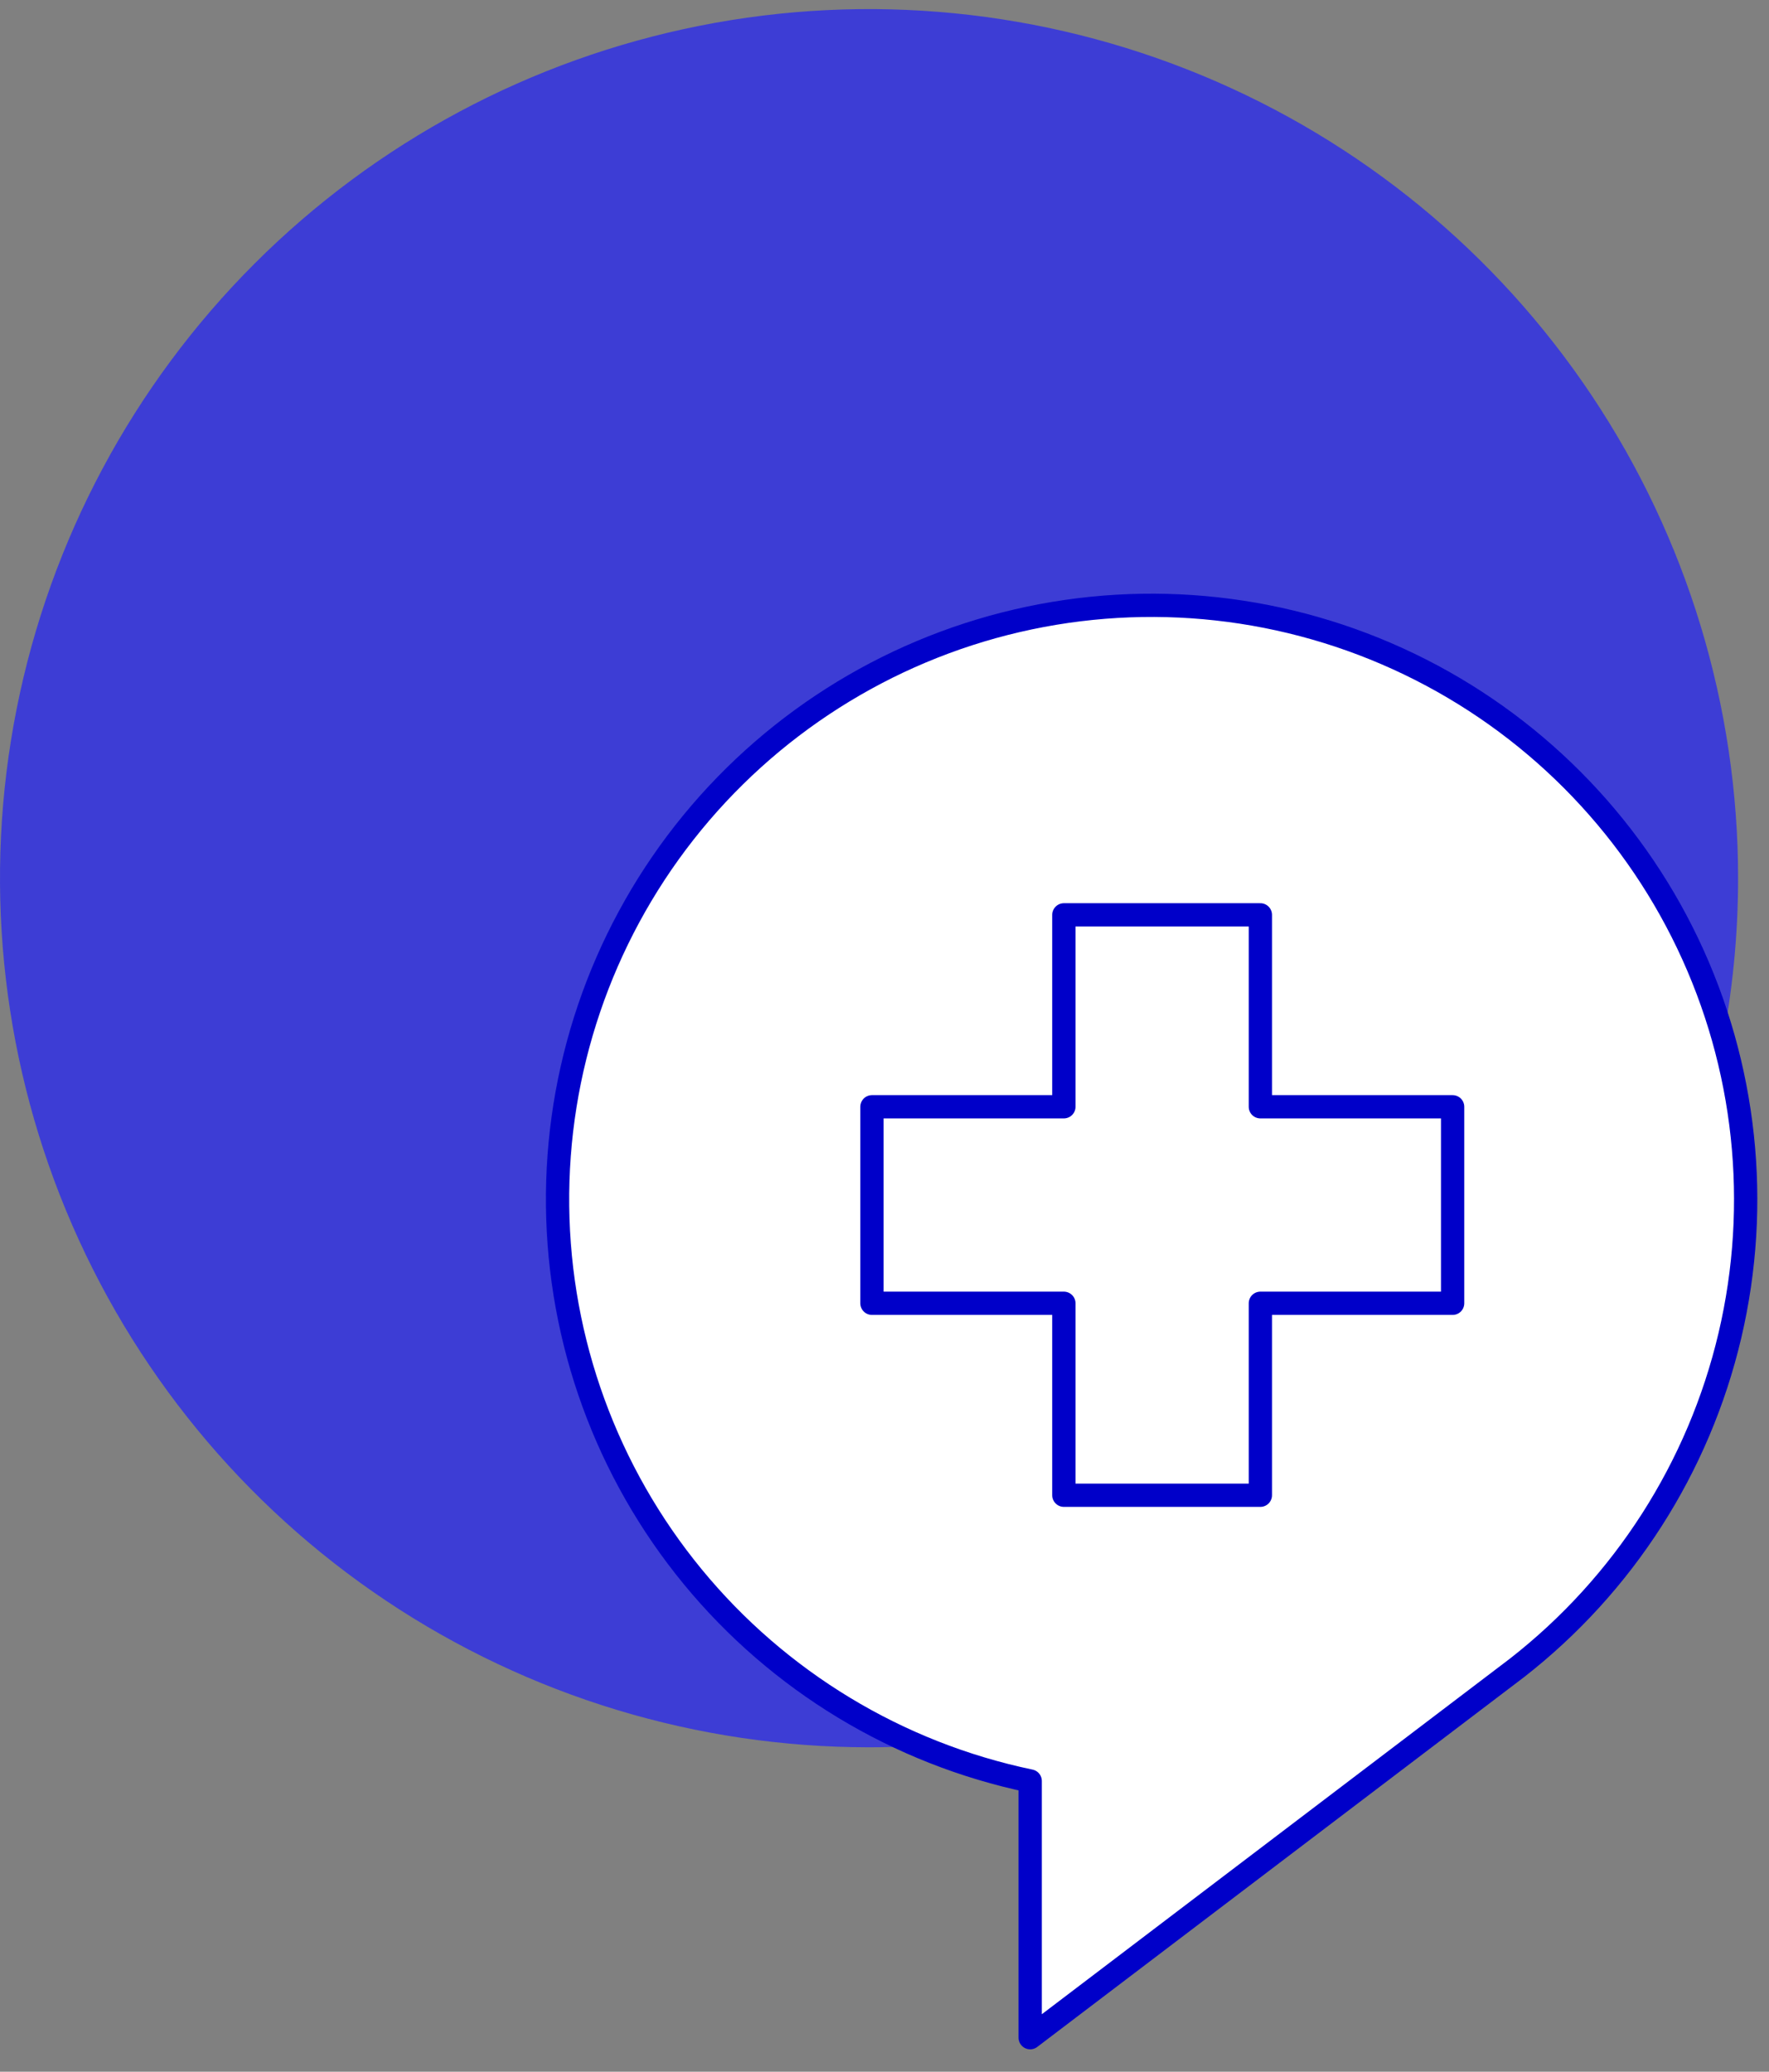 <svg width="76" height="89" viewBox="0 0 76 89" fill="none" xmlns="http://www.w3.org/2000/svg">
<rect x="0" y="0" width="76" height="89" fill="#808080" stroke="none"/>
<path d="M74.672 37.727C74.672 30.342 72.482 23.124 68.379 16.984C64.277 10.844 58.446 6.059 51.624 3.233C44.801 0.407 37.294 -0.333 30.052 1.108C22.81 2.549 16.157 6.105 10.935 11.326C5.714 16.548 2.158 23.2 0.717 30.443C-0.723 37.685 0.016 45.192 2.842 52.014C5.668 58.837 10.453 64.668 16.593 68.77C22.733 72.873 29.951 75.062 37.336 75.062C47.238 75.062 56.734 71.129 63.736 64.127C70.738 57.125 74.672 47.629 74.672 37.727Z" fill="#3D3DD5"/>
<path d="M44.259 87.537L65.174 71.65C69.758 68.074 72.984 63.04 74.318 57.381C75.651 51.722 75.013 45.778 72.508 40.531C70.004 35.284 65.782 31.05 60.544 28.529C55.305 26.007 49.362 25.35 43.699 26.666C38.036 27.982 32.992 31.192 29.401 35.765C25.811 40.338 23.889 46 23.955 51.813C24.02 57.627 26.068 63.244 29.761 67.735C33.453 72.226 38.568 75.322 44.259 76.51V87.537Z" fill="white" stroke="#0000C9" stroke-linejoin="round"/>
<path d="M62.408 47.546H54.148V39.301H45.706V47.546H37.461V55.988H45.706V64.234H54.148V55.988H62.408V47.546Z" fill="white" stroke="#0000C9" stroke-linejoin="round"/>
</svg>
